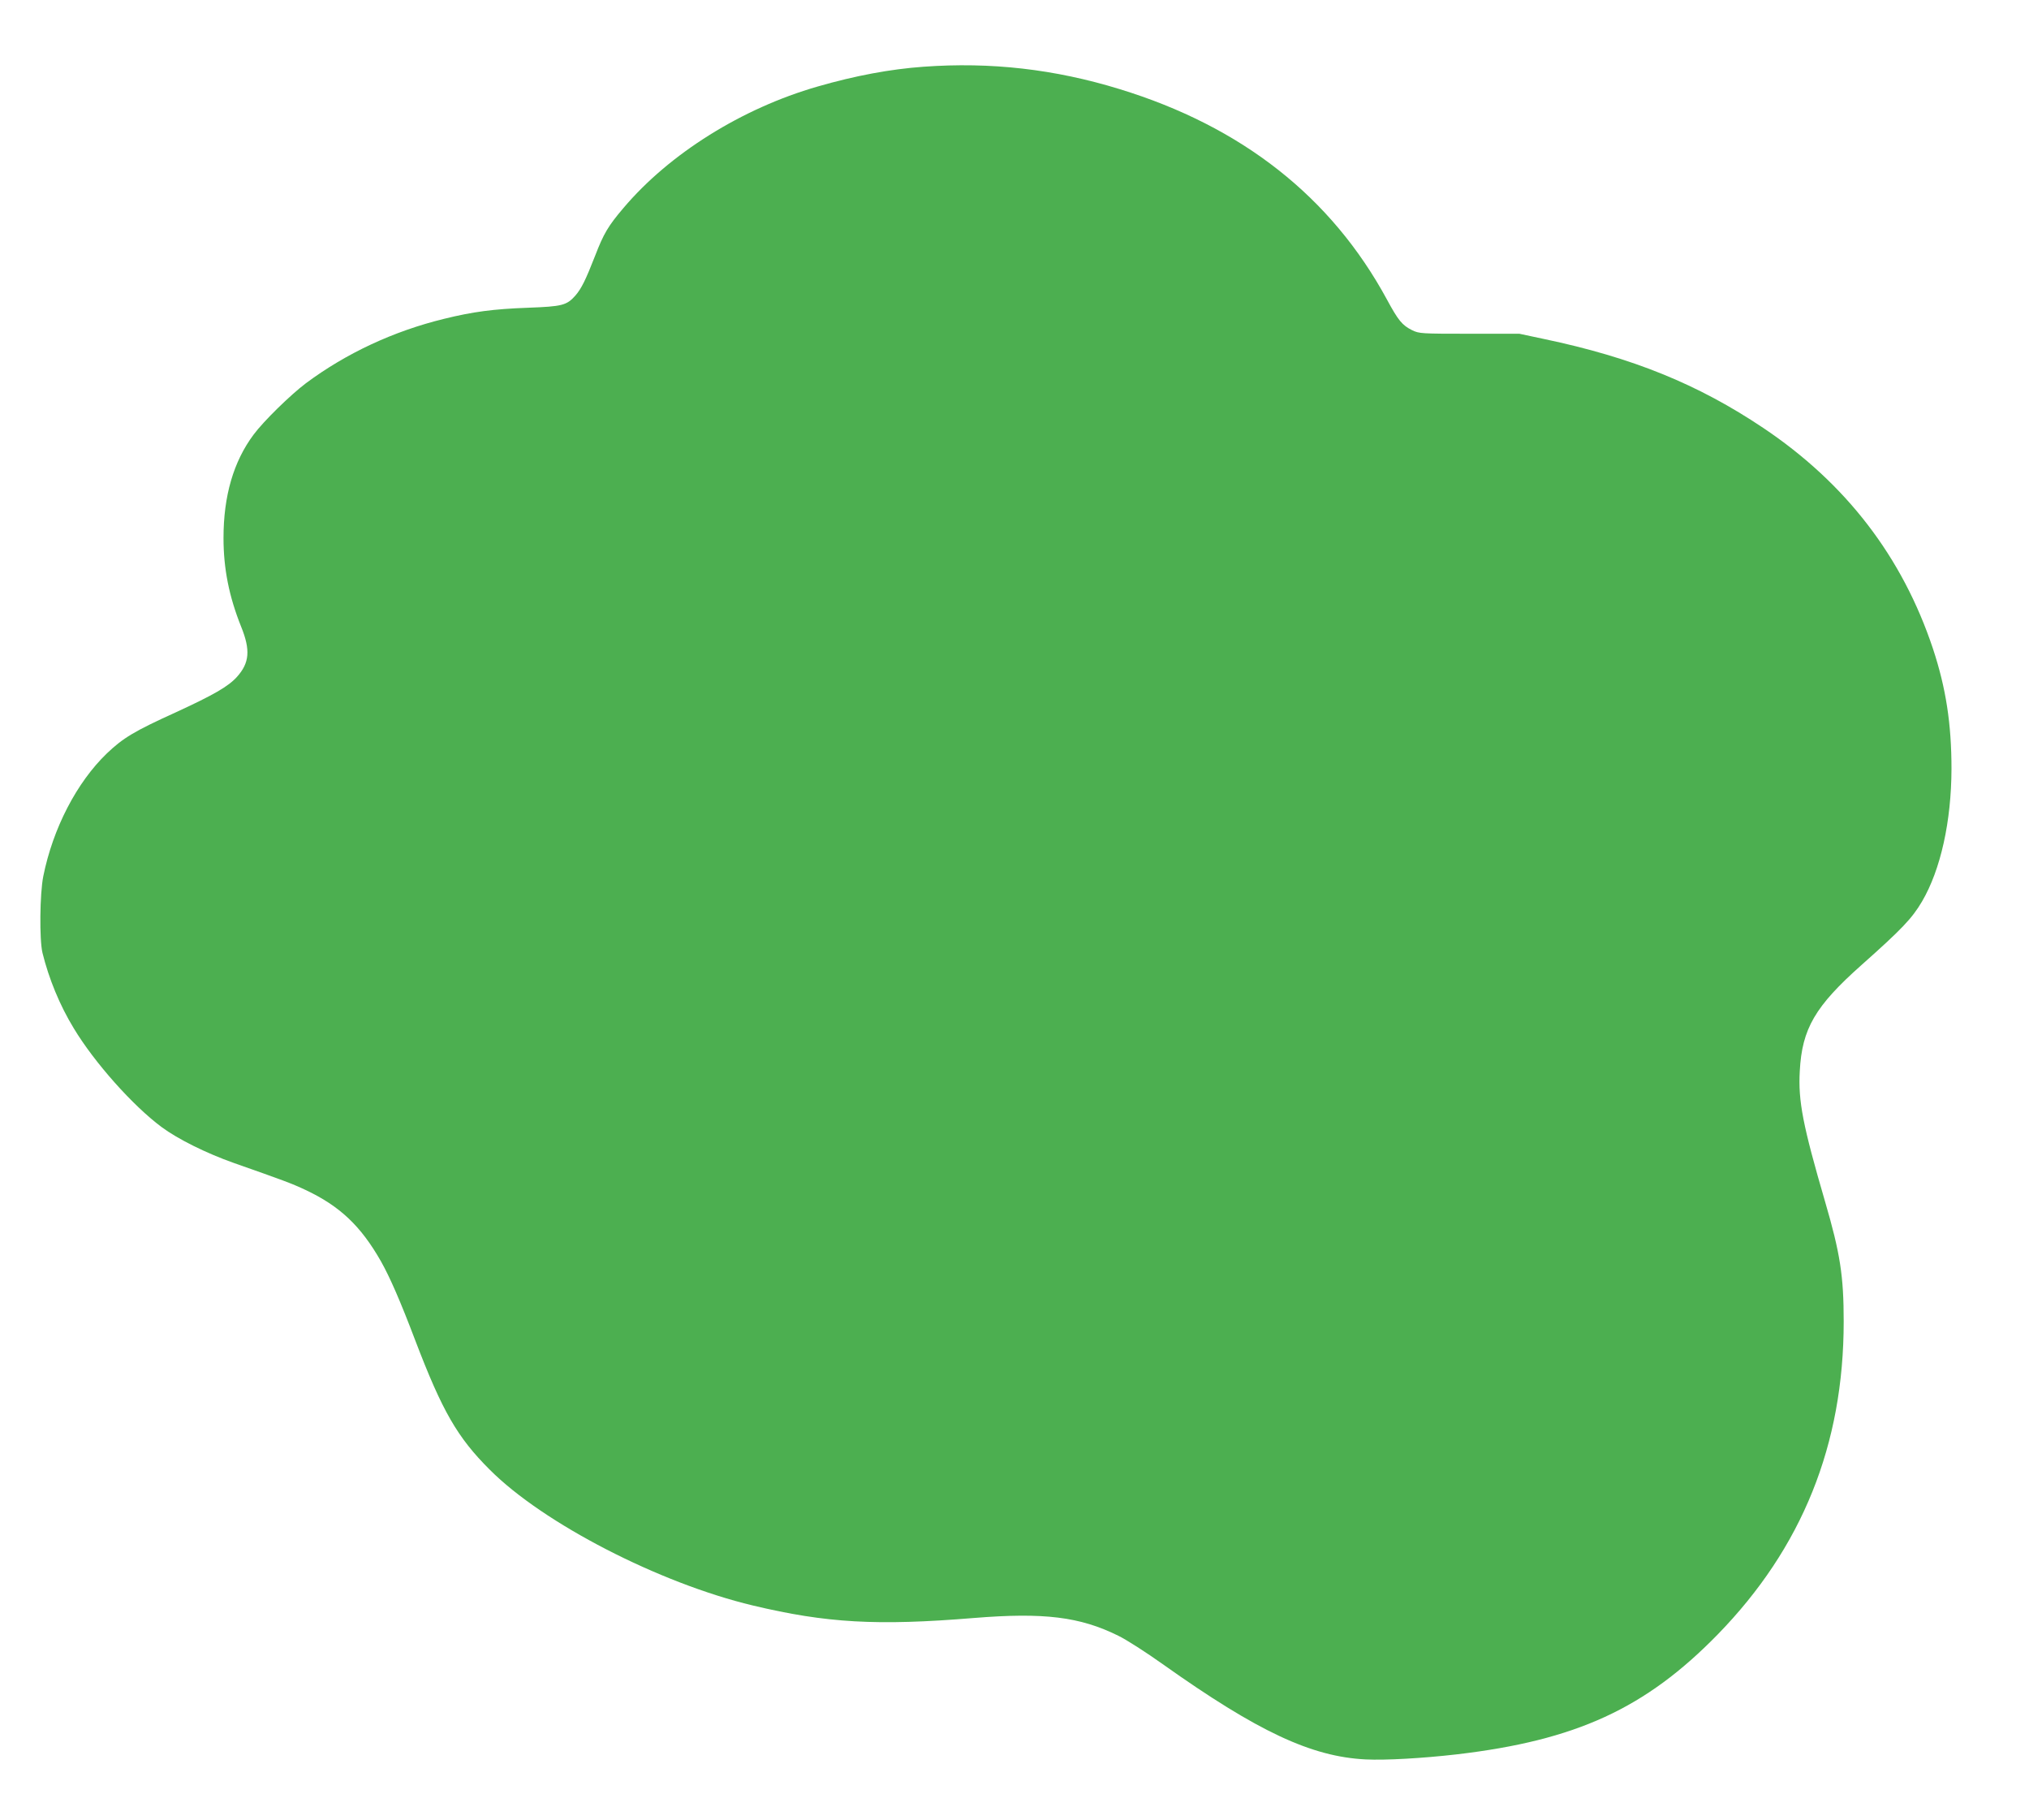 <?xml version="1.0" standalone="no"?>
<!DOCTYPE svg PUBLIC "-//W3C//DTD SVG 20010904//EN"
 "http://www.w3.org/TR/2001/REC-SVG-20010904/DTD/svg10.dtd">
<svg version="1.0" xmlns="http://www.w3.org/2000/svg"
 width="1280pt" height="1148pt" viewBox="0 0 1280 1148"
 preserveAspectRatio="xMidYMid meet">
<g transform="translate(0,1148) scale(0.1,-0.1)"
fill="#4caf50" stroke="none">
<path d="M5825 11059 c-208 -15 -429 -56 -668 -125 -476 -137 -934 -423 -1224
-766 -97 -114 -125 -162 -179 -302 -59 -151 -86 -206 -124 -250 -55 -62 -83
-69 -300 -77 -218 -8 -346 -25 -529 -70 -319 -78 -617 -217 -871 -406 -97 -73
-268 -240 -330 -324 -127 -170 -190 -387 -190 -652 0 -194 35 -369 111 -559
60 -148 53 -229 -26 -317 -55 -61 -148 -114 -382 -222 -267 -121 -336 -163
-439 -261 -190 -183 -340 -472 -401 -775 -22 -110 -25 -400 -5 -483 40 -162
108 -329 197 -475 130 -216 373 -489 555 -624 103 -76 280 -164 455 -226 313
-110 365 -129 452 -170 217 -102 349 -227 476 -450 56 -99 123 -252 217 -500
170 -445 265 -611 470 -815 337 -338 1069 -715 1659 -856 465 -111 784 -129
1394 -79 442 36 670 8 912 -112 50 -24 176 -105 280 -179 600 -426 938 -584
1281 -601 125 -6 357 7 574 32 752 88 1190 289 1646 756 533 547 795 1196 795
1974 0 287 -22 430 -118 758 -139 477 -170 632 -159 822 14 267 97 409 391
670 252 224 317 292 380 399 118 201 185 506 186 836 0 285 -35 511 -117 759
-193 579 -549 1042 -1069 1391 -413 277 -827 445 -1385 562 l-155 33 -315 0
c-306 0 -316 1 -361 22 -64 32 -88 62 -159 193 -351 648 -916 1092 -1687 1328
-410 126 -813 172 -1238 141z"/>
</g>
</svg>
